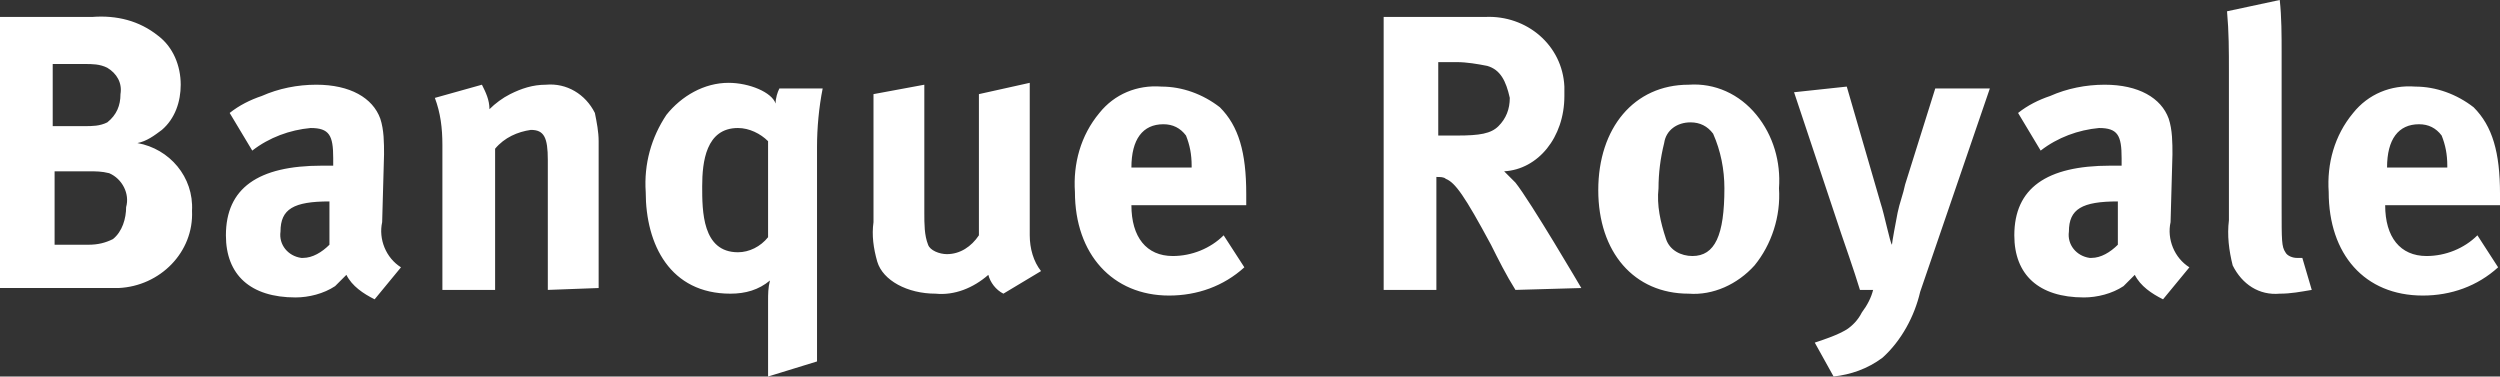 <svg id="Layer_1" xmlns="http://www.w3.org/2000/svg" viewBox="0 0 132.8 20"><rect x="0" y="0" width="132.8" height="20" fill="#333333" stroke="none"/><style>.st0{fill:#fff}</style><title>Artboard 1</title><path class="st0" d="M6.3 15.3H0V.9h4.9c1.3-.1 2.5.2 3.5 1 .8.6 1.2 1.6 1.2 2.6 0 .9-.3 1.8-1 2.4-.4.3-.8.6-1.3.7 1.7.3 3 1.8 2.9 3.6.1 2.2-1.7 4-3.9 4.1zM5.7 3.6c-.4-.2-.8-.2-1.2-.2H2.8v3.3h1.7c.4 0 .8 0 1.2-.2.5-.4.7-.9.7-1.5.1-.6-.2-1.1-.7-1.4zm.1 5.6c-.4-.1-.7-.1-1.1-.1H2.9V13h1.8c.5 0 .9-.1 1.3-.3.5-.4.7-1.1.7-1.7.2-.7-.2-1.5-.9-1.8zm14.1 6.7c-.6-.3-1.2-.7-1.5-1.3l-.6.6c-.6.4-1.4.6-2.1.6-2.4 0-3.7-1.2-3.7-3.3 0-2.5 1.7-3.7 5.1-3.7h.6v-.4c0-1.2-.2-1.6-1.2-1.6-1.1.1-2.2.5-3.1 1.2l-1.2-2c.5-.4 1.1-.7 1.7-.9.9-.4 1.9-.6 2.9-.6 1.8 0 3 .7 3.4 1.8.2.6.2 1.3.2 1.9l-.1 3.6c-.2.9.2 1.9 1 2.4l-1.4 1.7zm-2.4-5.2c-1.9 0-2.6.4-2.6 1.6-.1.7.4 1.3 1.1 1.4h.1c.5 0 1-.3 1.4-.7v-2.3zm11.6 4.7V8.5c0-1.2-.2-1.6-.9-1.6-.7.1-1.4.4-1.9 1v7.5h-2.8V7.7c0-.9-.1-1.7-.4-2.5l2.5-.7c.2.4.4.8.4 1.3.3-.3.7-.6 1.1-.8.6-.3 1.2-.5 1.9-.5 1.1-.1 2.1.5 2.6 1.5.1.5.2 1 .2 1.5v7.8l-2.7.1zm14.3-7.6v11.4l-2.6.8v-4c0-.4 0-.7.1-1.1-.6.5-1.3.7-2.1.7-3.2 0-4.5-2.6-4.5-5.4-.1-1.5.3-2.9 1.1-4.1.8-1 2-1.7 3.3-1.7 1.1 0 2.3.5 2.5 1.1 0-.3.1-.6.2-.8h2.3c-.2 1-.3 2.1-.3 3.1zm-2.6-.3c-.4-.4-1-.7-1.6-.7-1.7 0-1.9 1.8-1.9 3.1s0 3.5 1.9 3.5c.6 0 1.2-.3 1.6-.8V7.5zm12.5 8.1c-.4-.2-.7-.6-.8-1-.8.7-1.8 1.1-2.8 1-1.5 0-2.8-.7-3.1-1.7-.2-.7-.3-1.4-.2-2.1V5l2.7-.5v6.8c0 .6 0 1.2.2 1.7.1.3.6.5 1 .5.7 0 1.3-.4 1.7-1V5l2.7-.6v8.1c0 .7.2 1.4.6 1.9l-2 1.2zm6.8-4.7c0 1.7.8 2.7 2.2 2.7 1 0 2-.4 2.7-1.1l1.1 1.7c-1.1 1-2.5 1.5-4 1.5-3 0-5-2.2-5-5.5-.1-1.5.3-3 1.3-4.2.8-1 2-1.5 3.3-1.4 1.1 0 2.2.4 3.1 1.1 1 1 1.4 2.4 1.4 4.6v.6h-6.1zm3.2-2.1c0-.6-.1-1.1-.3-1.6-.3-.4-.7-.6-1.2-.6-1.1 0-1.7.8-1.7 2.3h3.2v-.1zm17.2 6.6c-.5-.8-.9-1.6-1.3-2.4-1.4-2.6-1.9-3.3-2.4-3.5-.1-.1-.3-.1-.5-.1v6h-2.8V.9h5.4c2.2-.1 4.1 1.5 4.2 3.7v.5c0 2.2-1.4 3.9-3.2 4l.6.6c.8 1 3.5 5.6 3.5 5.6l-3.5.1zM79 3.5c-.5-.1-1.1-.2-1.6-.2h-1v3.9h1c1.2 0 1.8-.1 2.2-.5.4-.4.6-.9.6-1.5-.2-.9-.5-1.5-1.2-1.7zm14.2 10.6c-.9 1-2.2 1.6-3.5 1.5-2.9 0-4.8-2.2-4.8-5.5s1.9-5.6 4.8-5.6c1.4-.1 2.7.5 3.6 1.6.9 1.1 1.3 2.5 1.2 3.9.1 1.5-.4 3-1.3 4.1zm-2.2-7c-.3-.4-.7-.6-1.2-.6-.7 0-1.3.4-1.4 1.1-.2.8-.3 1.6-.3 2.4-.1.9.1 1.8.4 2.7.2.6.8.9 1.4.9 1.2 0 1.7-1.1 1.7-3.6 0-1-.2-2-.6-2.9zm11 8.4c-.3 1.3-1 2.6-2 3.5-.8.6-1.7.9-2.6 1l-1-1.8c.6-.2 1.2-.4 1.7-.7.3-.2.6-.5.8-.9.3-.4.5-.8.6-1.2h-.7c-.3-1-.9-2.7-1-3l-2.5-7.5 2.8-.3 1.8 6.2c.2.6.5 2.1.6 2.2 0-.1.2-1.2.3-1.7s.3-1 .4-1.5l1.6-5.1h2.9L102 15.5zm12.9.4c-.6-.3-1.2-.7-1.5-1.3l-.6.6c-.6.4-1.4.6-2.1.6-2.4 0-3.7-1.2-3.7-3.3 0-2.5 1.7-3.7 5.1-3.7h.6v-.4c0-1.2-.2-1.6-1.2-1.6-1.1.1-2.2.5-3.1 1.2l-1.2-2c.5-.4 1.1-.7 1.7-.9.9-.4 1.9-.6 2.9-.6 1.8 0 3 .7 3.4 1.8.2.6.2 1.3.2 1.9l-.1 3.6c-.2.9.2 1.9 1 2.4l-1.4 1.7zm-2.4-5.2c-1.9 0-2.6.4-2.6 1.6-.1.7.4 1.3 1.1 1.4h.1c.5 0 1-.3 1.4-.7v-2.3zm8.6 4.9c-1.1.1-2-.5-2.5-1.5-.2-.8-.3-1.6-.2-2.4V3.8c0-1.1 0-2.1-.1-3.2l2.8-.6c.1.9.1 1.9.1 2.8V11c0 1.8 0 2.1.2 2.4.1.2.4.3.6.3h.3l.5 1.7c-.6.1-1.1.2-1.7.2zm5.6-4.7c0 1.7.8 2.7 2.2 2.7 1 0 2-.4 2.7-1.1l1.1 1.7c-1.1 1-2.5 1.5-4 1.5-3.1 0-5-2.2-5-5.5-.1-1.5.3-3 1.3-4.2.8-1 2-1.5 3.3-1.4 1.1 0 2.2.4 3.1 1.1 1 1 1.4 2.4 1.4 4.6v.6h-6.1zm3.3-2.1c0-.6-.1-1.1-.3-1.6-.3-.4-.7-.6-1.2-.6-1.1 0-1.7.8-1.7 2.3h3.2v-.1z"/></svg>